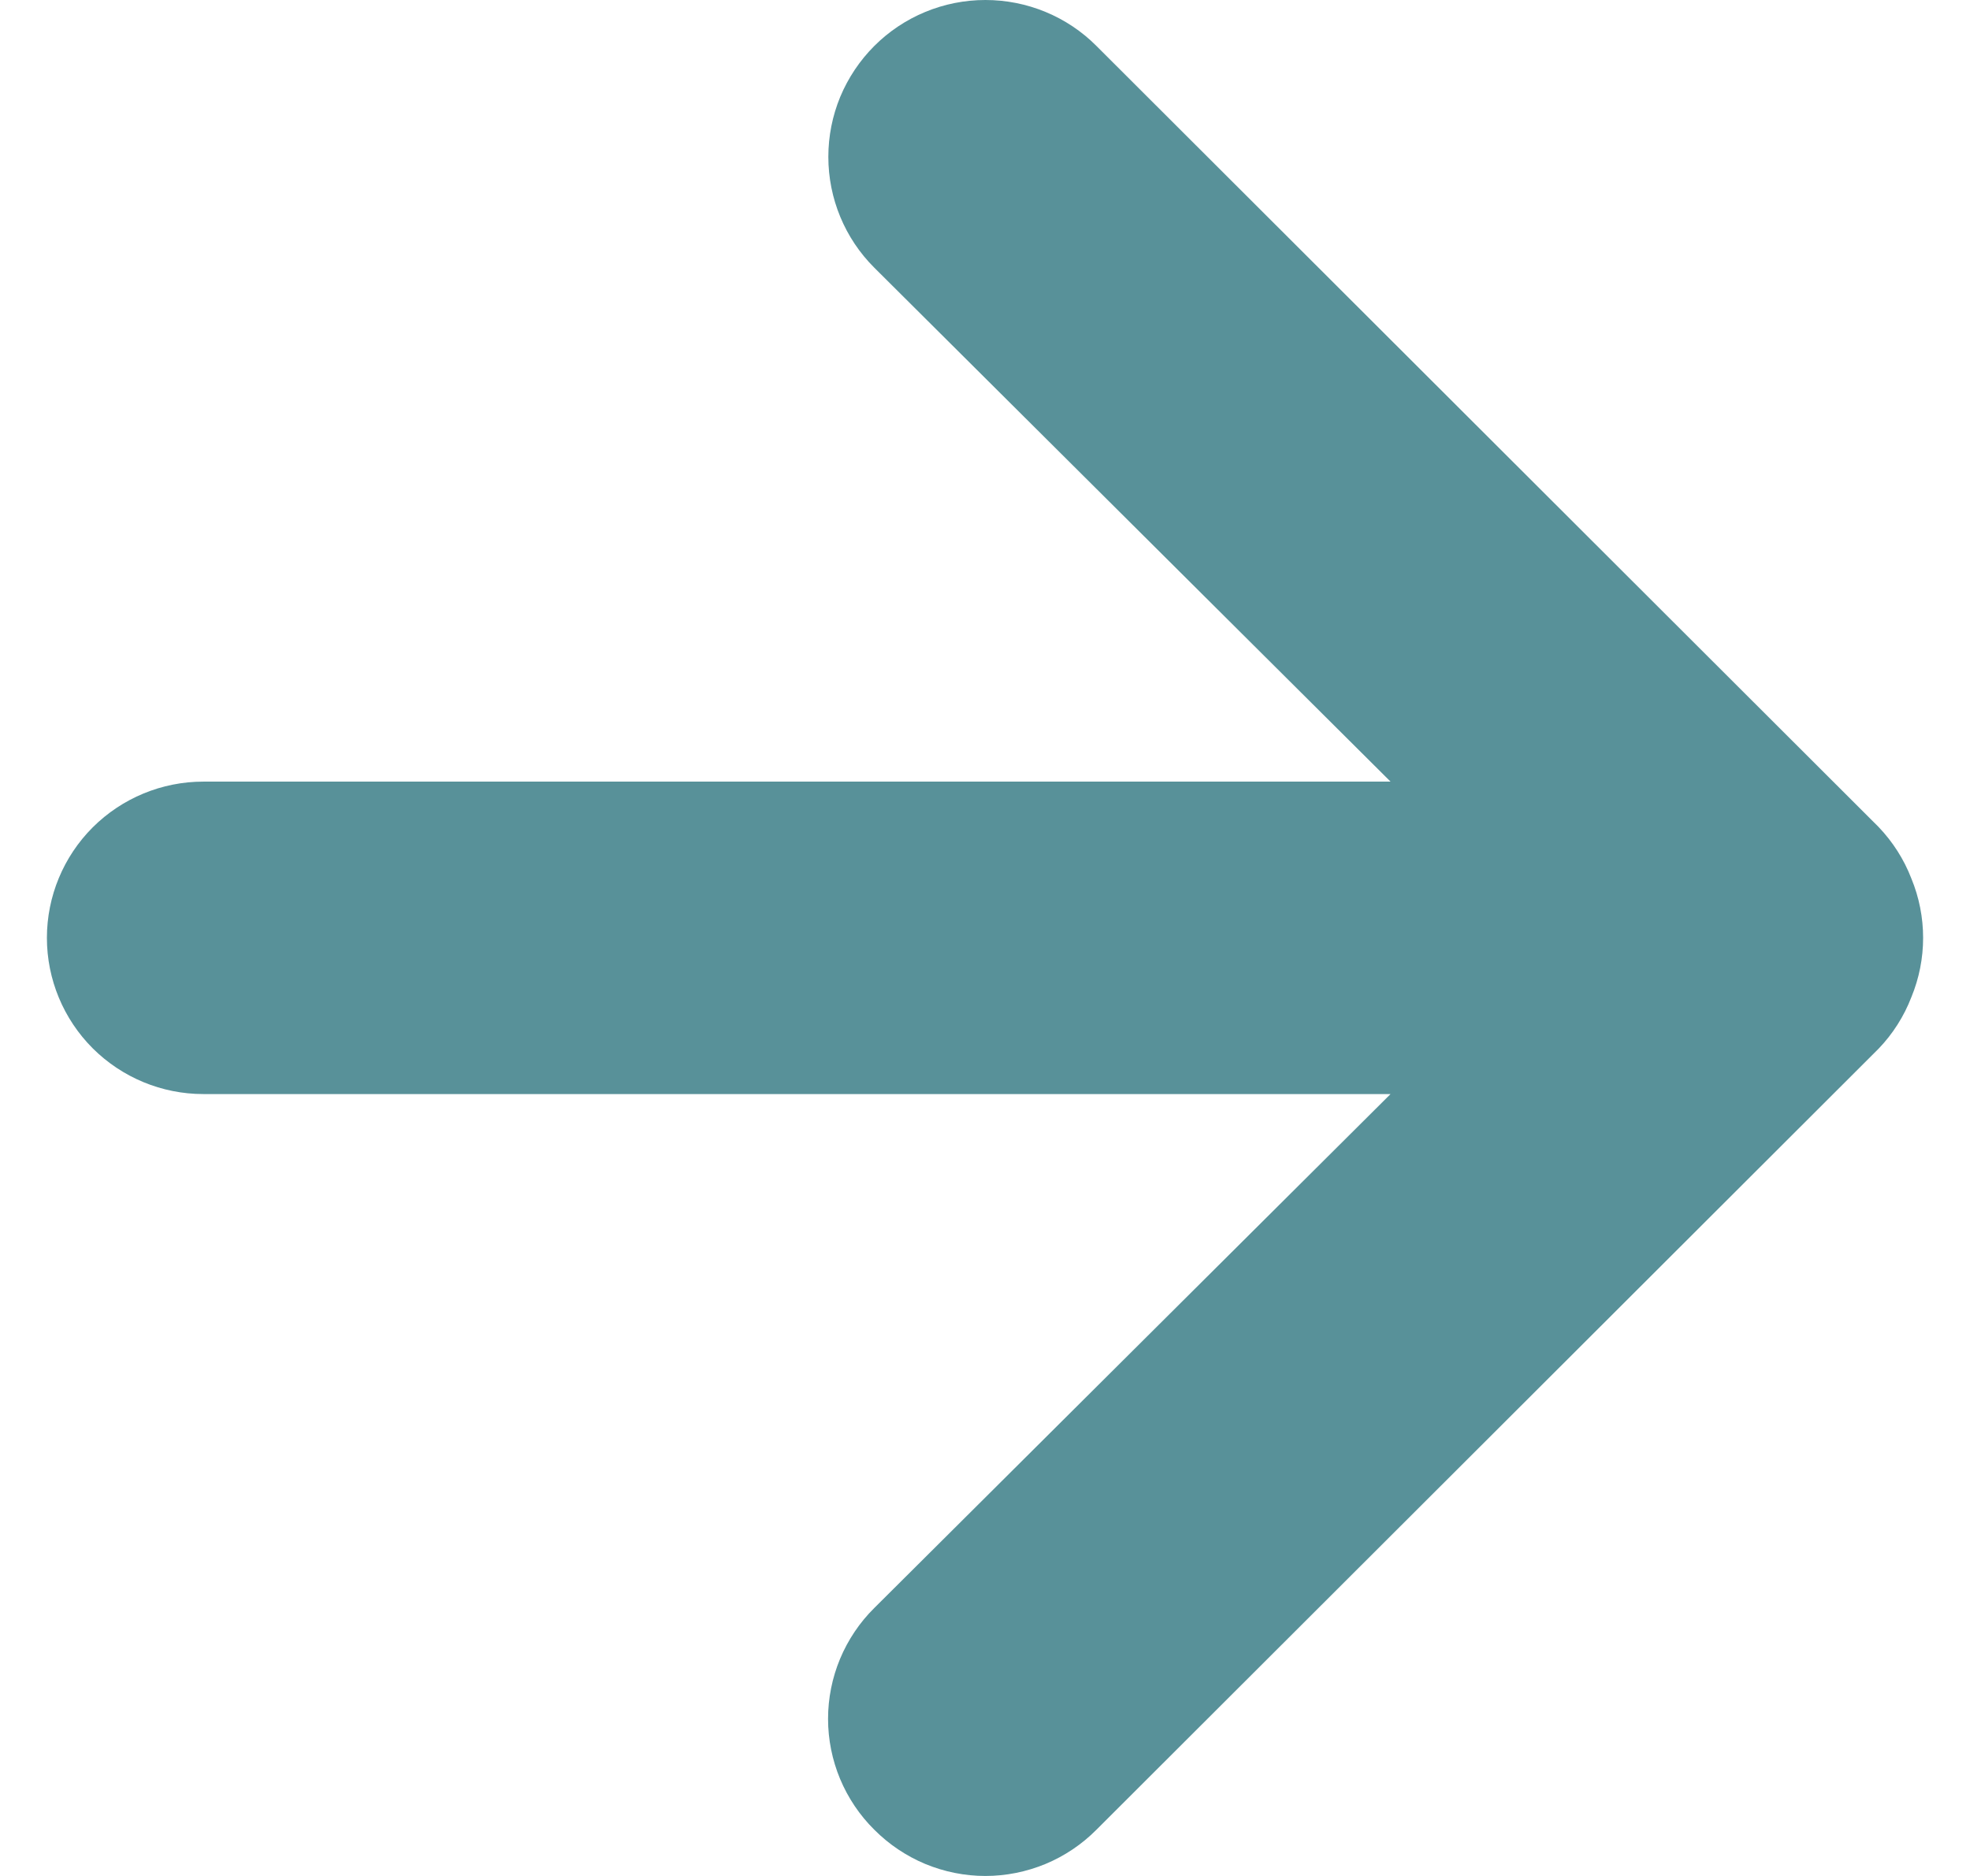 <svg width="21" height="20" viewBox="0 0 21 20" fill="none" xmlns="http://www.w3.org/2000/svg">
<path d="M20.375 9.366C20.296 9.161 20.177 8.975 20.025 8.816L11.688 0.49C11.533 0.334 11.348 0.211 11.145 0.127C10.942 0.043 10.724 0 10.504 0C10.06 0 9.634 0.176 9.32 0.49C9.165 0.645 9.042 0.829 8.957 1.032C8.873 1.235 8.83 1.453 8.83 1.672C8.83 2.116 9.006 2.541 9.32 2.854L14.823 8.333H2.167C1.725 8.333 1.301 8.509 0.988 8.821C0.676 9.133 0.5 9.557 0.5 9.999C0.5 10.44 0.676 10.864 0.988 11.176C1.301 11.488 1.725 11.664 2.167 11.664H14.823L9.32 17.143C9.164 17.297 9.04 17.482 8.955 17.685C8.871 17.887 8.827 18.105 8.827 18.325C8.827 18.545 8.871 18.763 8.955 18.965C9.04 19.168 9.164 19.353 9.32 19.507C9.475 19.663 9.66 19.787 9.863 19.872C10.066 19.956 10.284 20 10.504 20C10.724 20 10.942 19.956 11.145 19.872C11.349 19.787 11.533 19.663 11.688 19.507L20.025 11.181C20.177 11.023 20.296 10.836 20.375 10.631C20.542 10.226 20.542 9.771 20.375 9.366Z" fill="#589199"/>
</svg>
